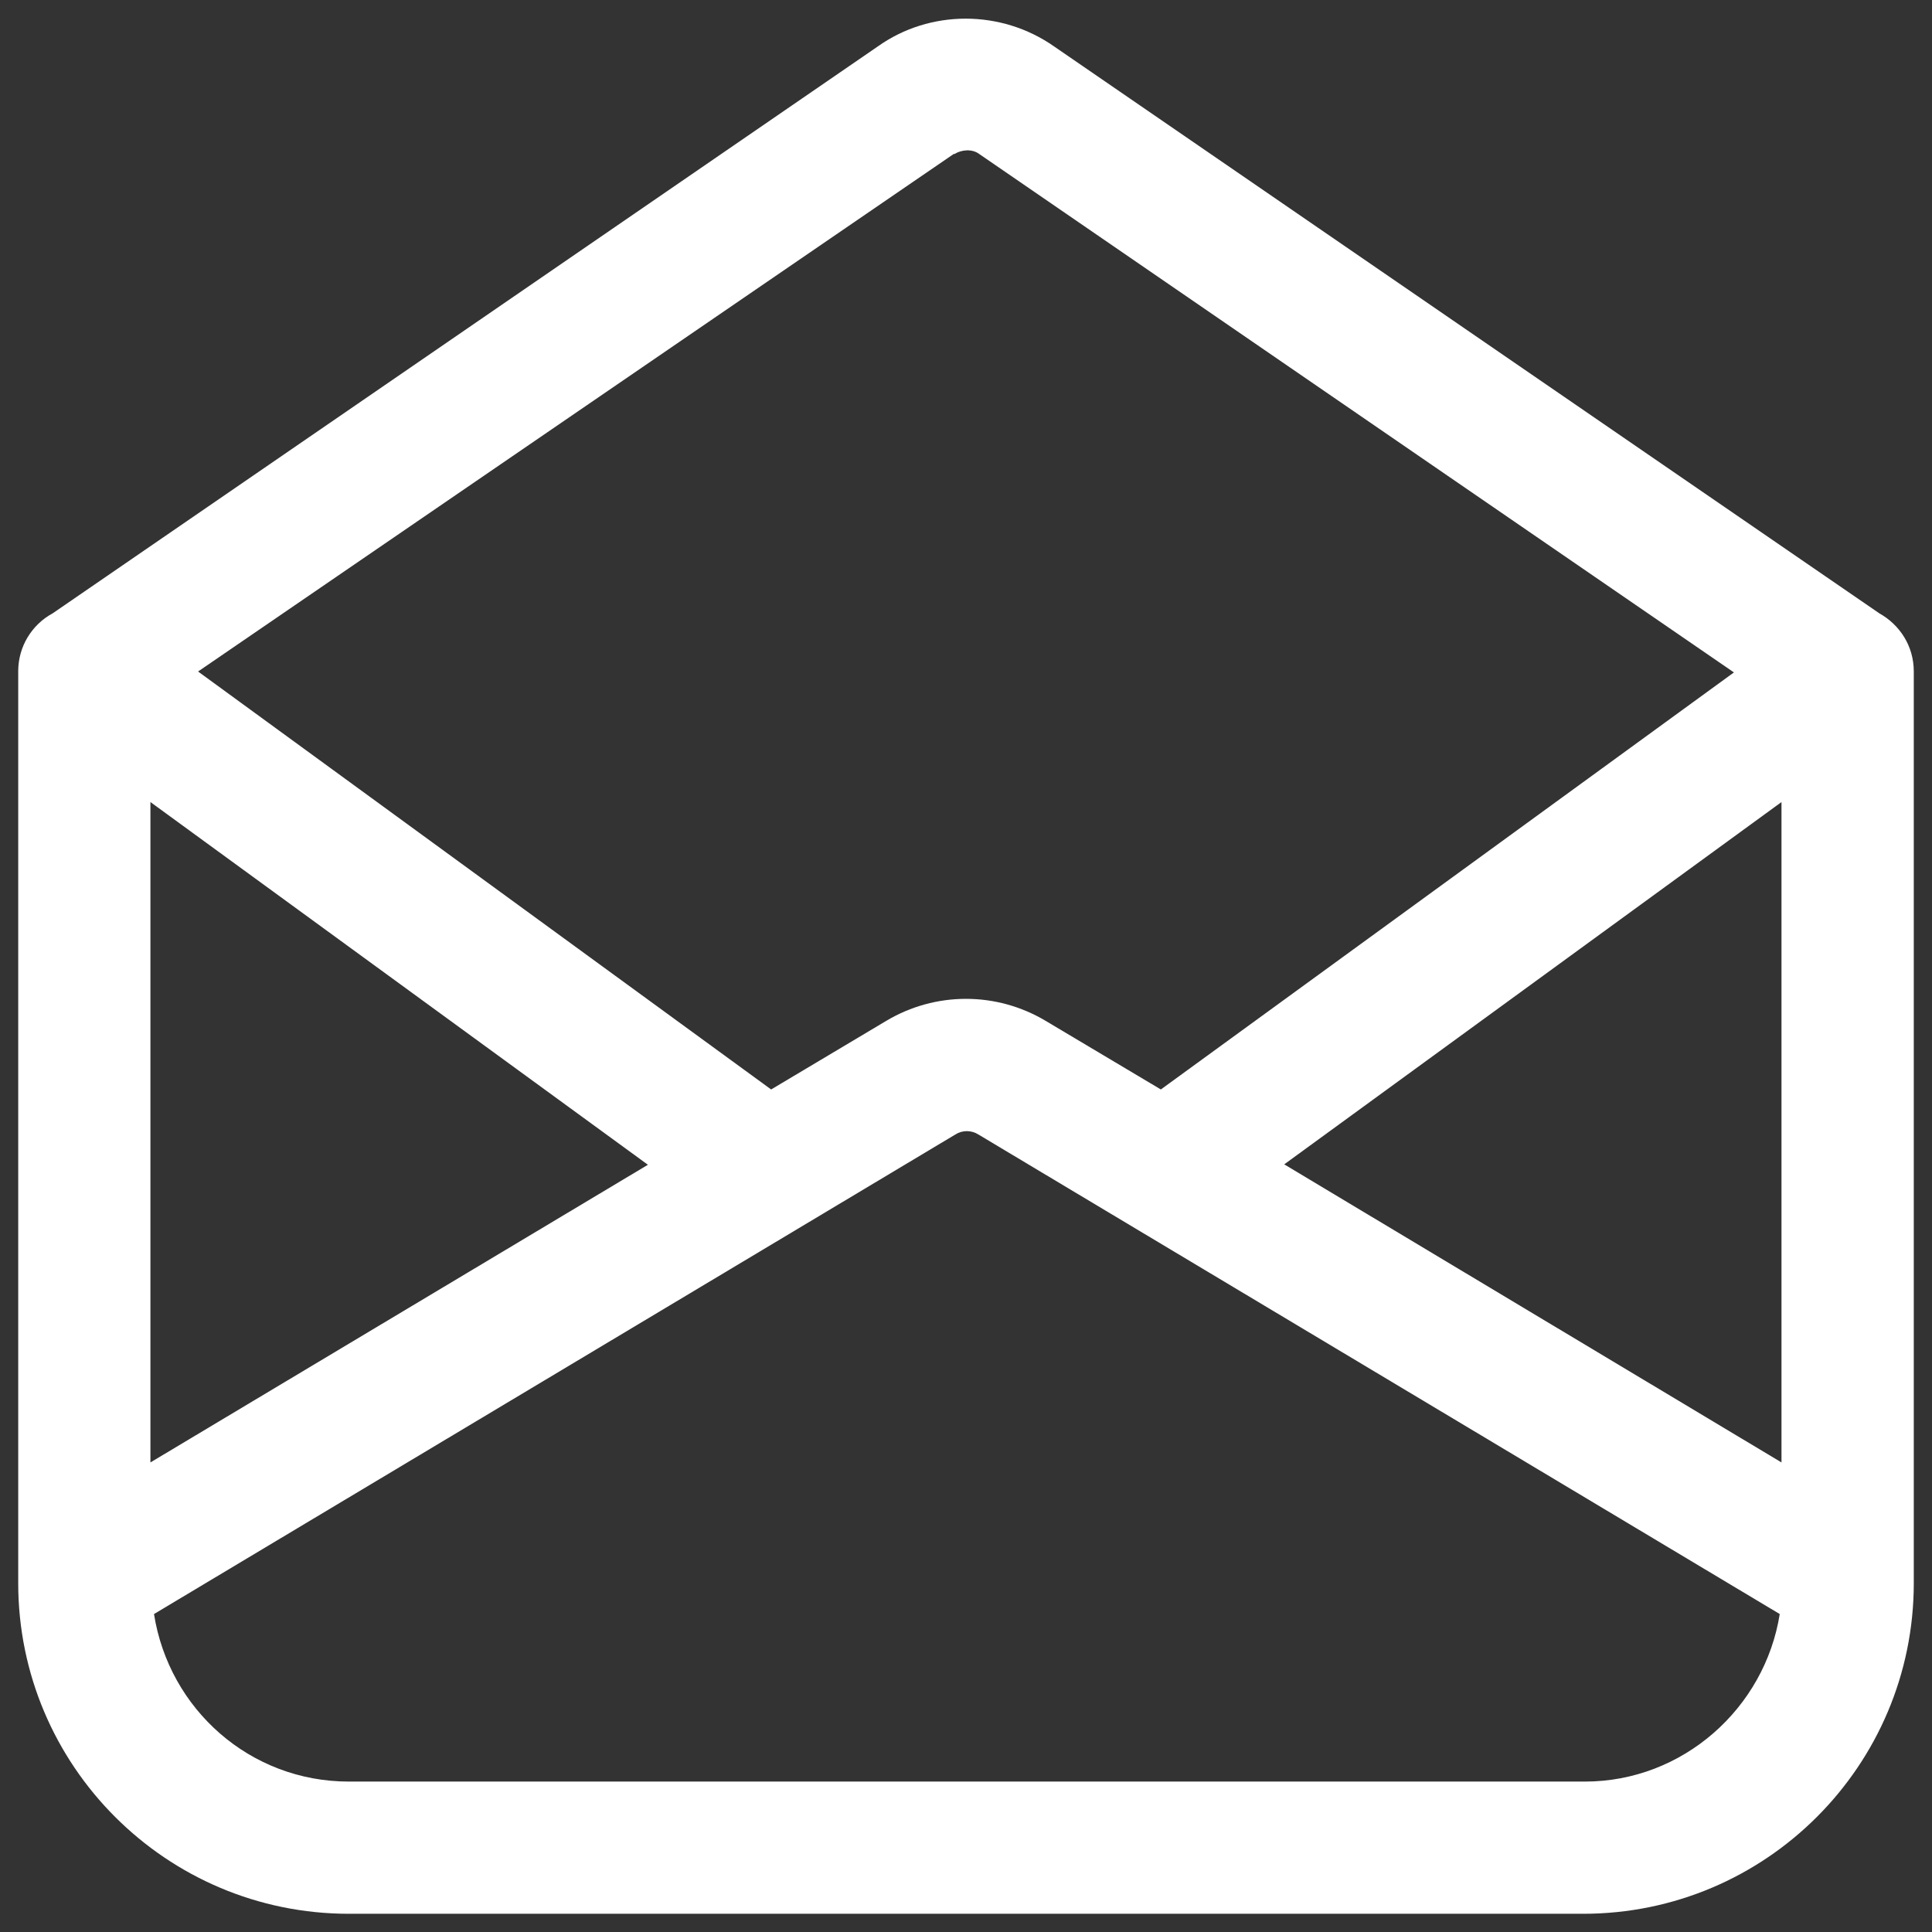 <svg width="21" height="21" viewBox="0 0 21 21" fill="none" xmlns="http://www.w3.org/2000/svg">
<rect x="0" y="0" width="21" height="21" fill="#333333" stroke="none"/>
<path d="M20.428 6.667L11.458 0.505C10.883 0.102 10.107 0.102 9.541 0.505L0.572 6.667C0.459 6.728 0.366 6.818 0.3 6.927C0.234 7.037 0.199 7.162 0.198 7.29V17.208C0.198 19.192 1.808 20.802 3.792 20.802H17.208C19.192 20.802 20.802 19.192 20.802 17.208V7.299C20.802 7.021 20.649 6.791 20.428 6.667ZM13.959 12.656L19.364 8.718V15.896L13.959 12.656ZM10.375 1.674C10.452 1.626 10.567 1.616 10.644 1.674L18.847 7.309L12.618 11.842L11.362 11.094C11.101 10.939 10.803 10.857 10.5 10.857C10.196 10.857 9.898 10.939 9.637 11.094L8.382 11.842L2.153 7.299L10.366 1.674H10.375ZM7.05 12.656L1.635 15.896V8.718L7.05 12.666V12.656ZM17.208 19.365H3.792C2.718 19.365 1.837 18.579 1.674 17.544L10.385 12.331C10.461 12.283 10.557 12.283 10.634 12.331L19.345 17.544C19.182 18.569 18.291 19.365 17.227 19.365H17.208Z" fill="white"/>
</svg>

